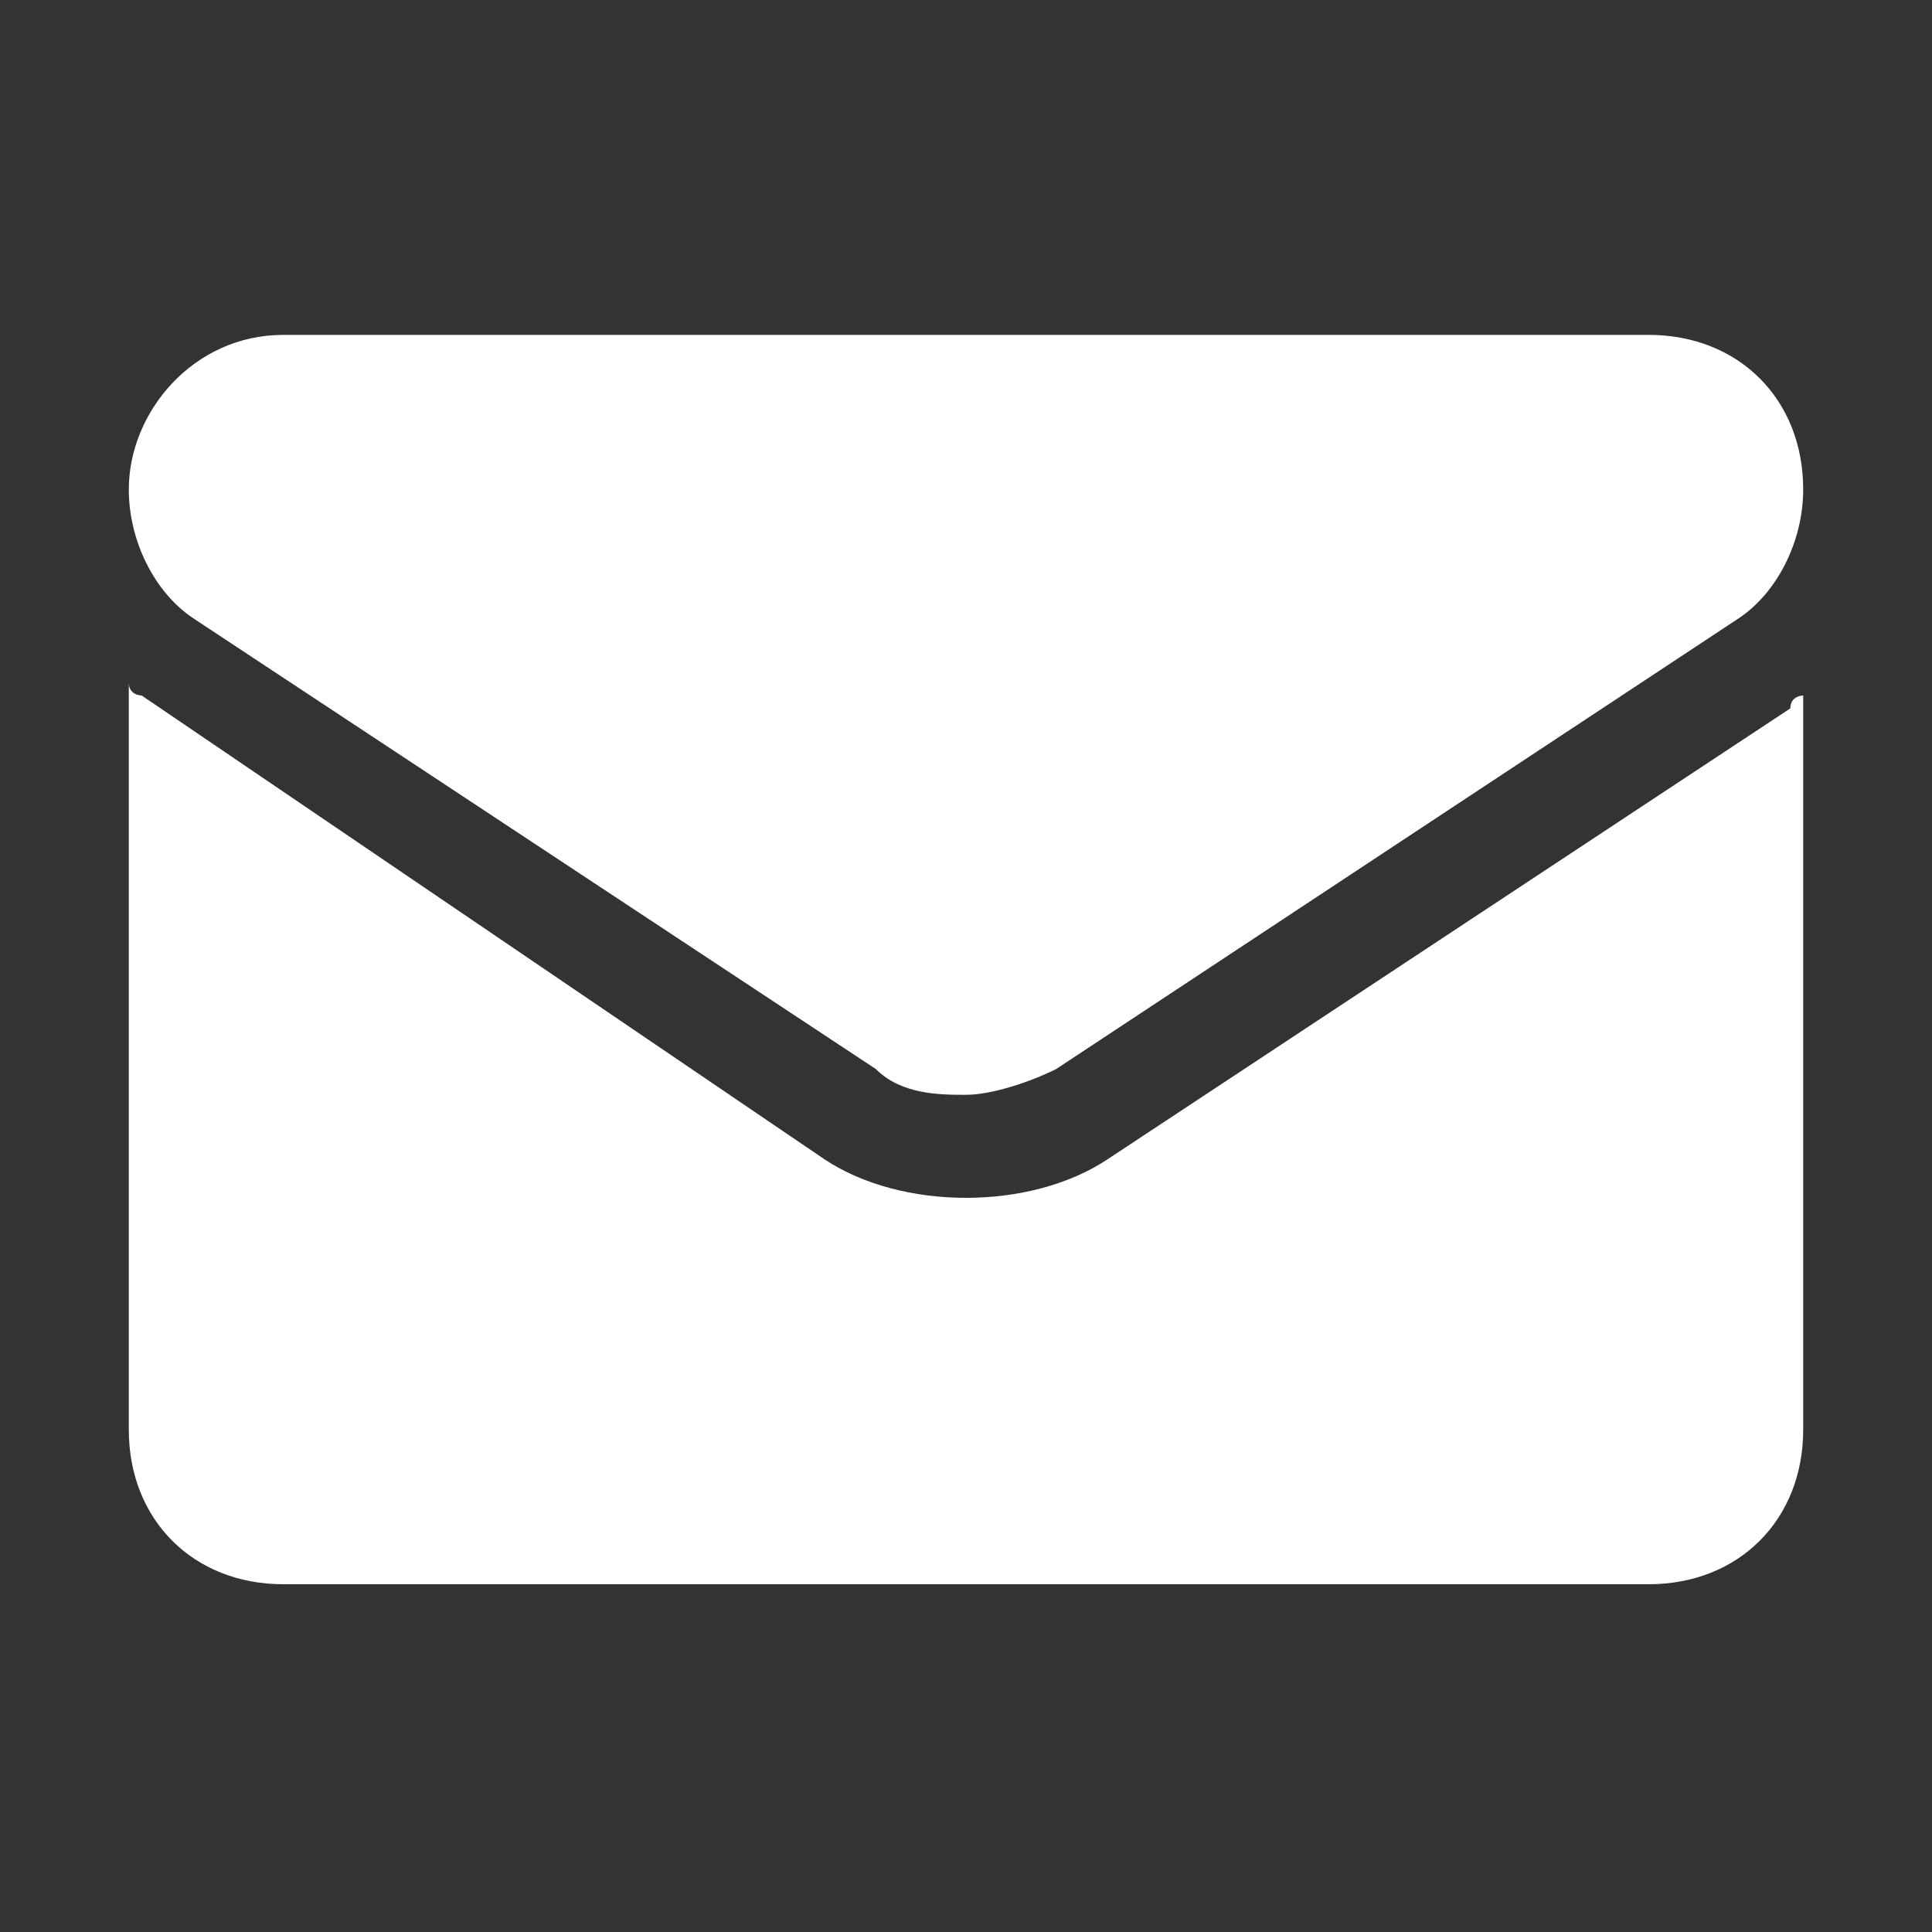 <?xml version="1.0" encoding="utf-8"?>
<!-- Generator: Adobe Illustrator 27.1.0, SVG Export Plug-In . SVG Version: 6.00 Build 0)  -->
<svg version="1.1" id="Layer_1" xmlns="http://www.w3.org/2000/svg" xmlns:xlink="http://www.w3.org/1999/xlink" x="0px" y="0px"
	 viewBox="0 0 15 15" style="enable-background:new 0 0 15 15;" xml:space="preserve">
<rect x="0" y="0" width="15" height="15" fill="#333333" stroke="none"/>
<style type="text/css">
	.st0{fill:#FFFFFF;}
</style>
<path class="st0" d="M8.6,9C8.3,9.2,7.9,9.3,7.5,9.3C7.1,9.3,6.7,9.2,6.4,9L1.1,5.4c0,0-0.1,0-0.1-0.1v5.8c0,0.7,0.5,1.2,1.2,1.2
	h10.6c0.7,0,1.2-0.5,1.2-1.2V5.4c0,0-0.1,0-0.1,0.1L8.6,9z"/>
<path class="st0" d="M1.5,4.8l5.3,3.5C7,8.5,7.3,8.5,7.5,8.5c0.2,0,0.5-0.1,0.7-0.2l5.3-3.5c0.3-0.2,0.5-0.6,0.5-1
	c0-0.7-0.5-1.2-1.2-1.2H2.2C1.5,2.6,1,3.2,1,3.8C1,4.2,1.2,4.6,1.5,4.8z"/>
</svg>
